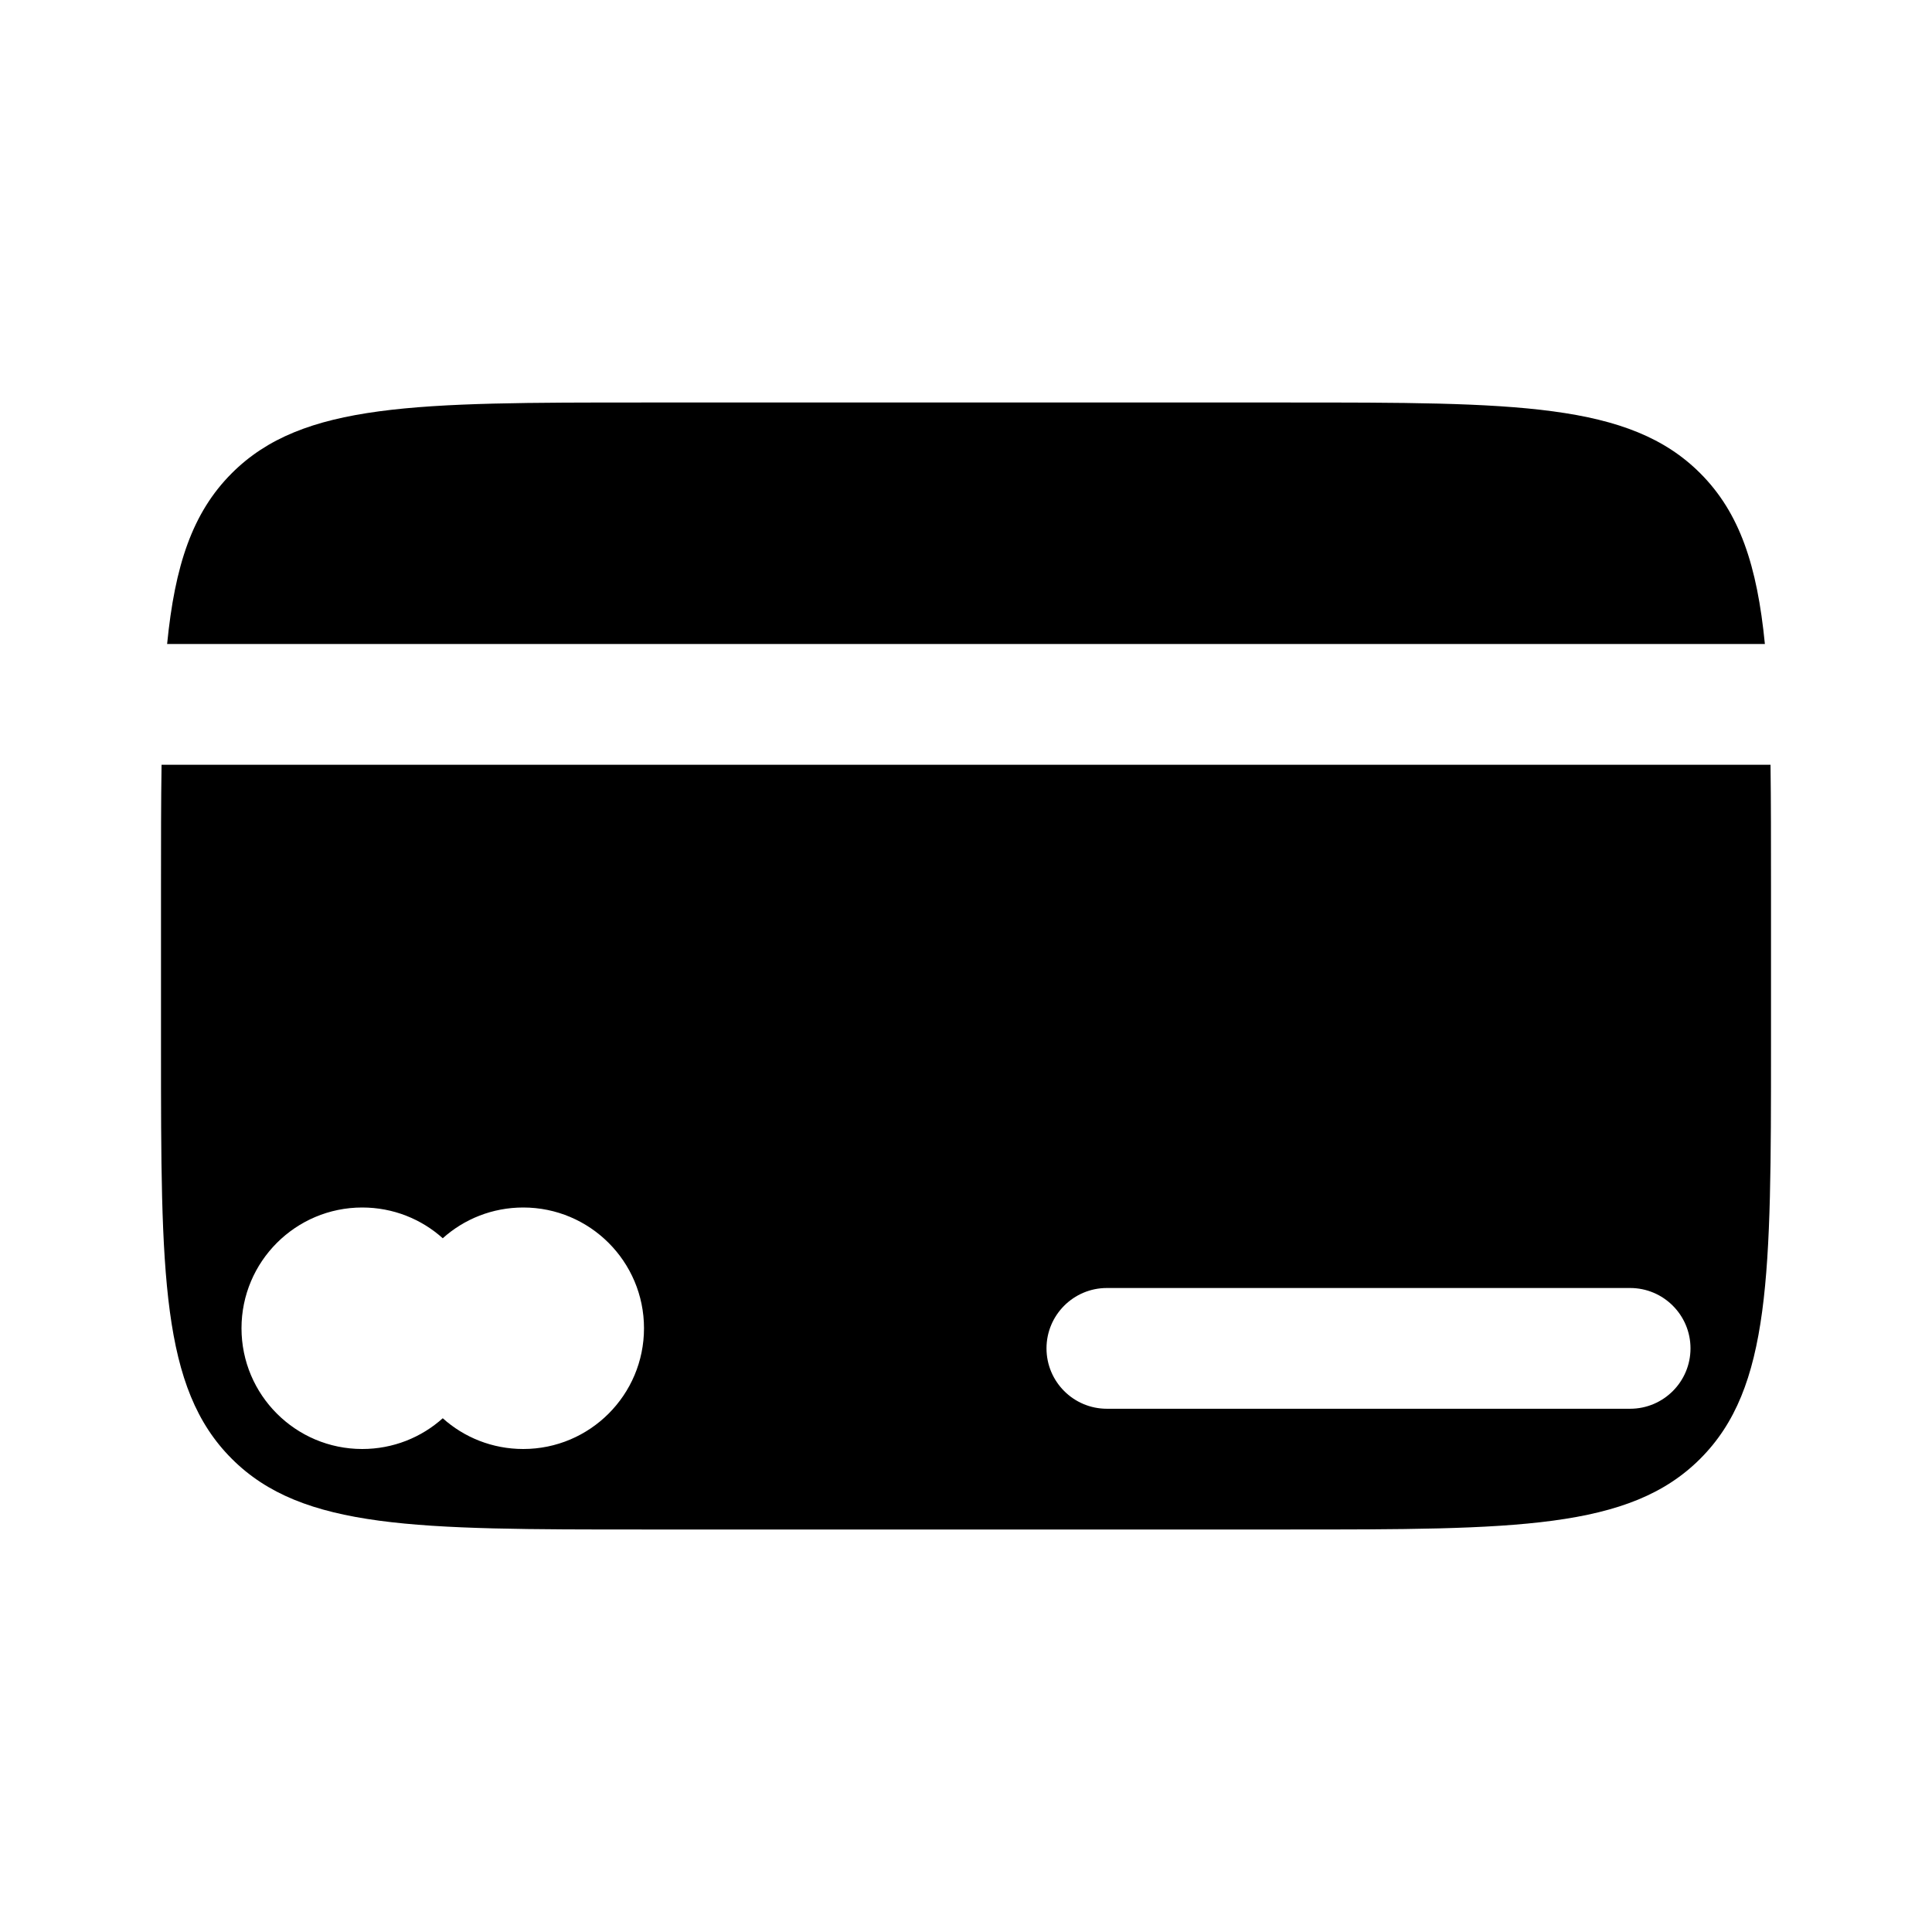 <?xml version="1.0" encoding="utf-8"?>
<svg width="800px" height="800px" viewBox="0 0 24 24" fill="none" xmlns="http://www.w3.org/2000/svg">
<path d="M2.076 8C2.172 7.025 2.389 6.369 2.879 5.879C3.757 5 5.172 5 8 5H16C18.828 5 20.243 5 21.121 5.879C21.611 6.369 21.828 7.025 21.924 8H2.076Z" fill="#000000"/>
<path fill-rule="evenodd" clip-rule="evenodd" d="M2.007 9.5C2 9.951 2 10.448 2 11V13C2 15.828 2 17.243 2.879 18.121C3.757 19 5.172 19 8 19H16C18.828 19 20.243 19 21.121 18.121C22 17.243 22 15.828 22 13V11C22 10.448 22 9.951 21.994 9.5H2.007ZM13.75 16C13.336 16 13 16.336 13 16.75C13 17.164 13.336 17.5 13.75 17.5H20.25C20.664 17.5 21 17.164 21 16.75C21 16.336 20.664 16 20.25 16H13.75ZM5.5 17.618C5.235 17.856 4.884 18 4.5 18C3.672 18 3 17.328 3 16.5C3 15.672 3.672 15 4.5 15C4.884 15 5.235 15.144 5.5 15.382C5.765 15.144 6.116 15 6.5 15C7.328 15 8 15.672 8 16.5C8 17.328 7.328 18 6.5 18C6.116 18 5.765 17.856 5.5 17.618Z" fill="#000000"/>
</svg>